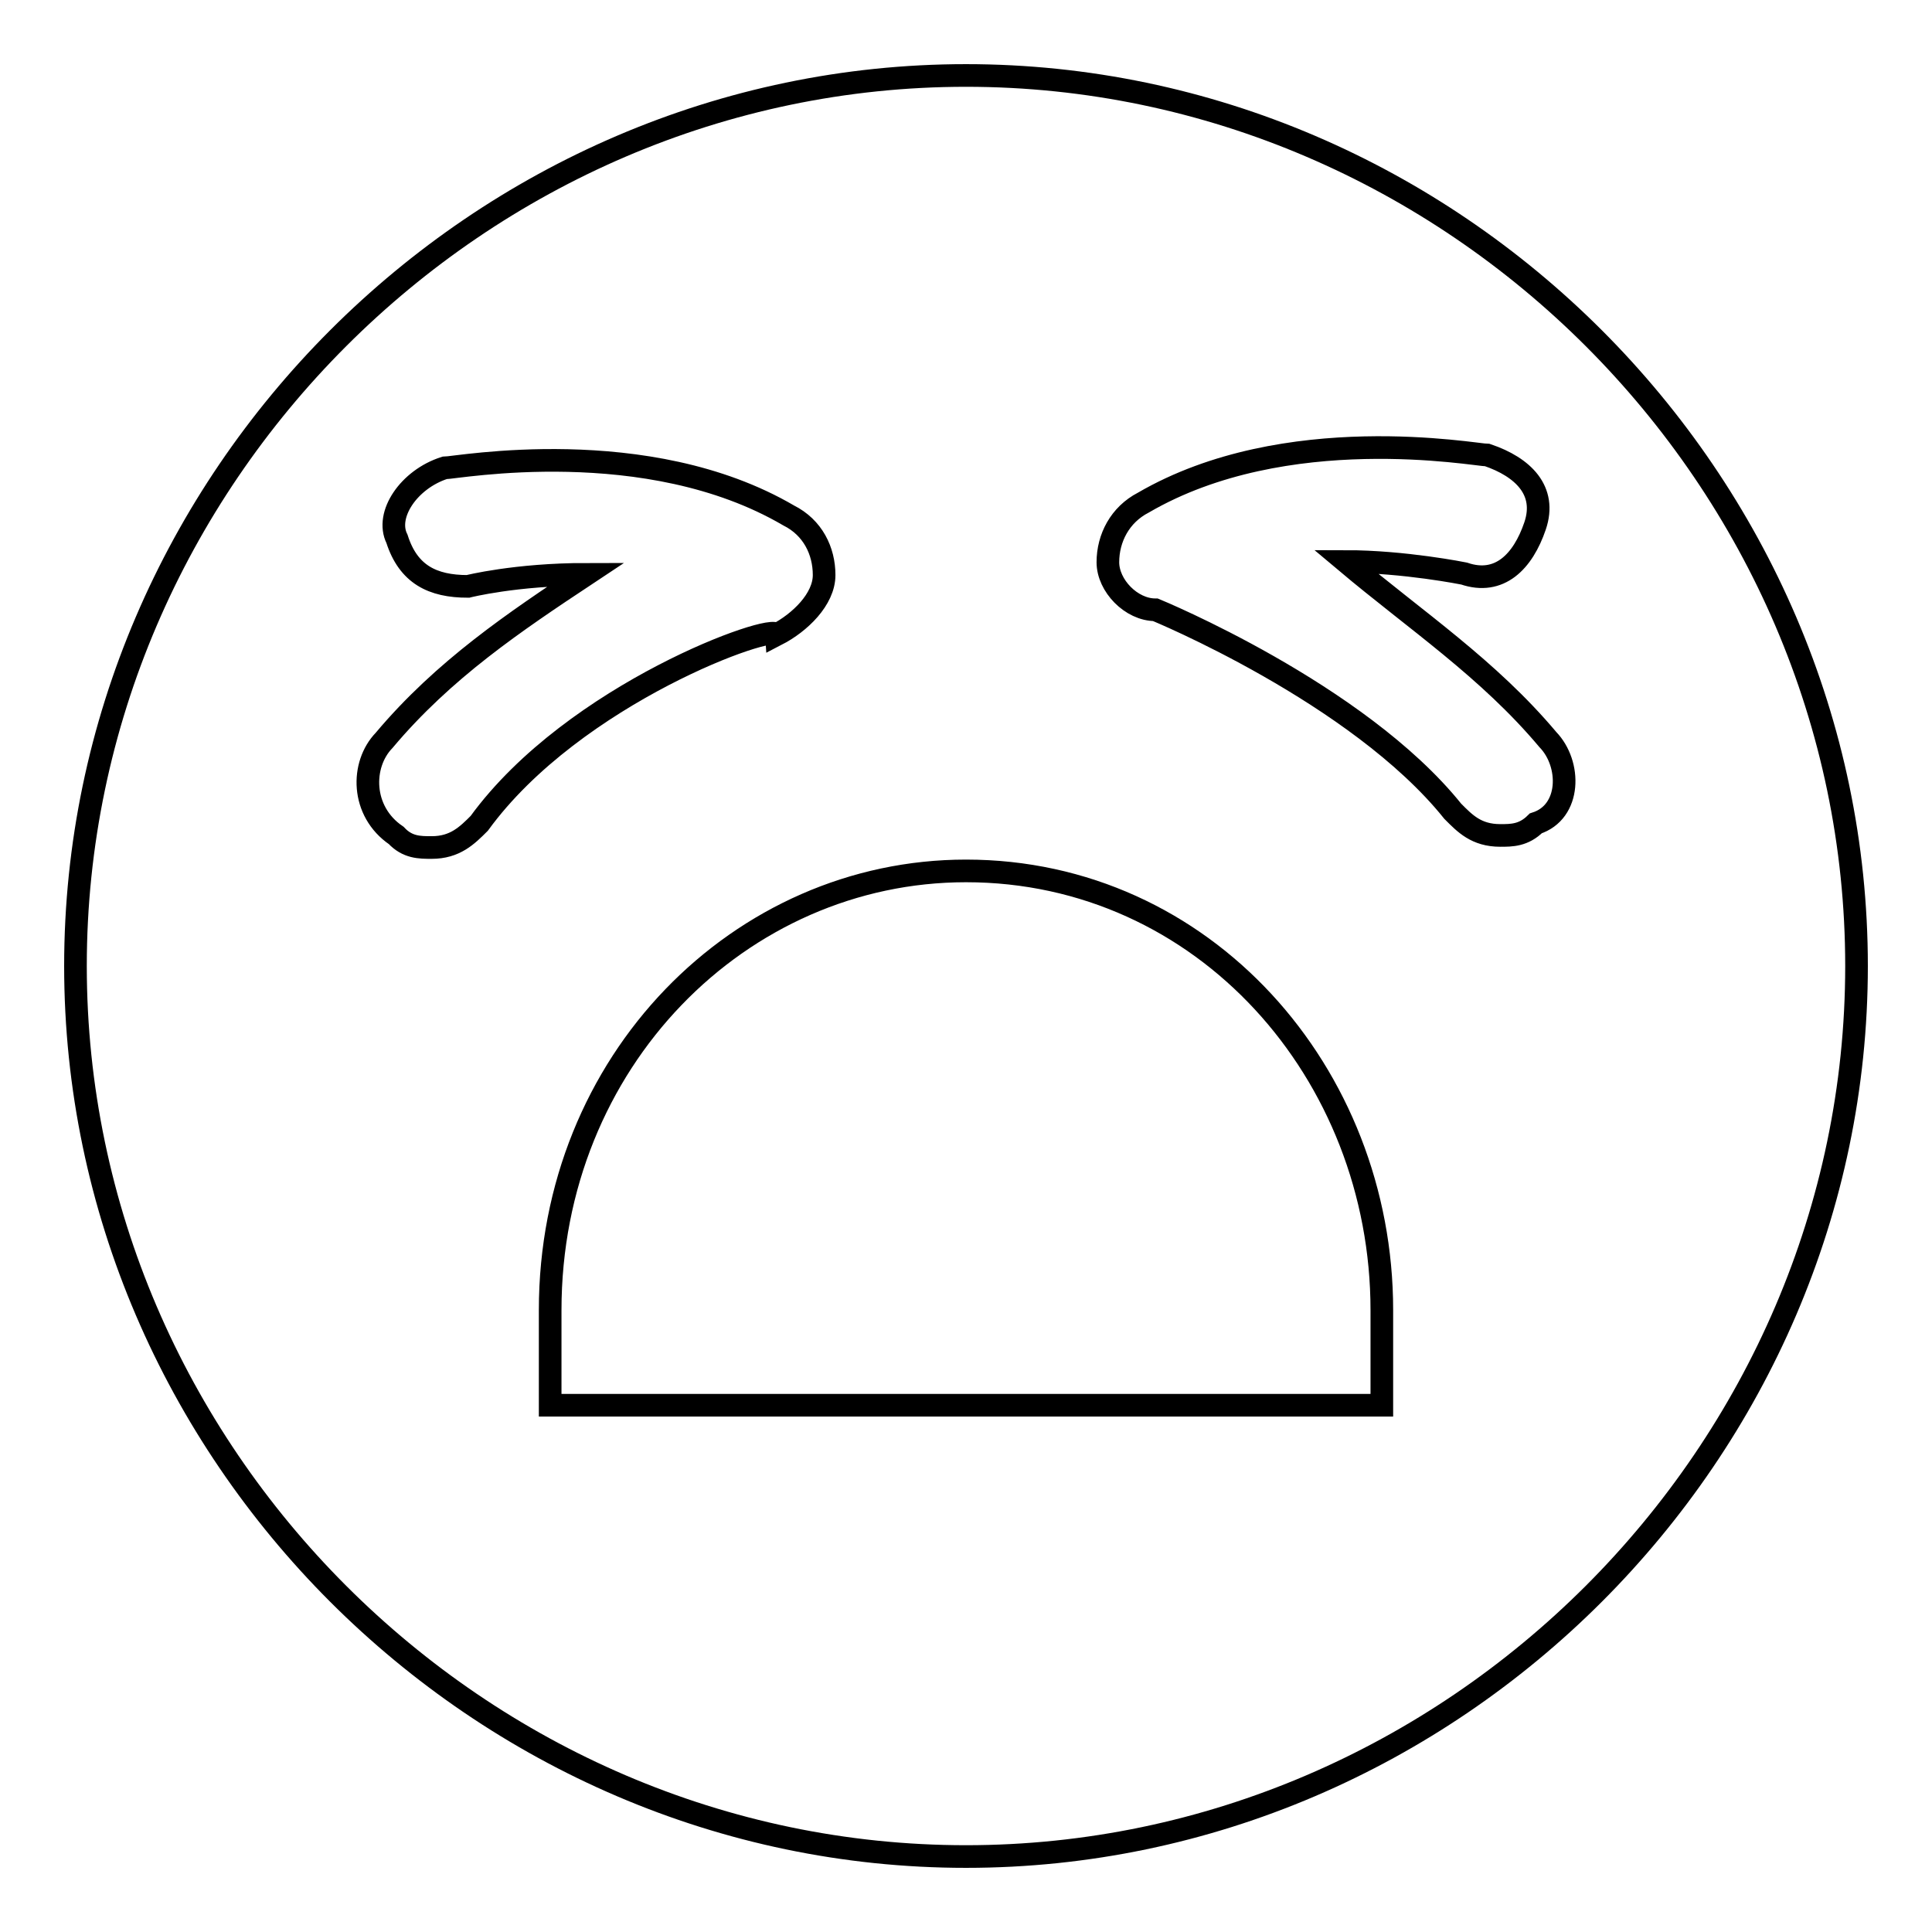 <?xml version="1.0" encoding="utf-8"?>
<!-- Svg Vector Icons : http://www.onlinewebfonts.com/icon -->
<!DOCTYPE svg PUBLIC "-//W3C//DTD SVG 1.1//EN" "http://www.w3.org/Graphics/SVG/1.1/DTD/svg11.dtd">
<svg version="1.1" xmlns="http://www.w3.org/2000/svg" xmlns:xlink="http://www.w3.org/1999/xlink" x="0px" y="0px" viewBox="0 0 256 256" enable-background="new 0 0 256 256" xml:space="preserve">
<g><g><path stroke-width="3" fill-opacity="0" stroke="#000000"  d="M128,10C63.5,10,10,63.5,10,128c0,64.5,53.5,118,118,118c64.5,0,118-53.5,118-118C246,63.5,192.5,10,128,10L128,10z M63.5,109.1c-1.6,1.6-3.2,3.2-6.3,3.2c-1.6,0-3.2,0-4.7-1.6c-4.7-3.2-4.7-9.4-1.6-12.6c7.9-9.4,17.3-15.7,26.8-22c-9.4,0-15.7,1.6-15.7,1.6c-4.7,0-7.9-1.6-9.4-6.3c-1.6-3.2,1.6-7.9,6.3-9.4c1.6,0,26.8-4.7,45.6,6.3c3.2,1.6,4.7,4.7,4.7,7.9s-3.2,6.3-6.3,7.9C102.8,82.4,76.1,91.8,63.5,109.1L63.5,109.1z M183.1,186.2H72.9v-12.6c0-33,25.2-58.2,55.1-58.2c31.5,0,55.1,26.8,55.1,58.2V186.2L183.1,186.2z M203.5,109.1c-1.6,1.6-3.2,1.6-4.7,1.6c-3.2,0-4.7-1.6-6.3-3.2c-12.6-15.7-39.4-26.7-39.4-26.7c-3.2,0-6.3-3.2-6.3-6.3c0-3.2,1.6-6.3,4.7-7.9c18.9-11,44-6.3,45.6-6.3c4.7,1.6,7.9,4.7,6.3,9.4c-1.6,4.7-4.7,7.9-9.4,6.3c0,0-7.9-1.6-15.7-1.6c9.4,7.9,18.9,14.2,26.8,23.6C208.2,101.2,208.2,107.6,203.5,109.1L203.5,109.1z"/></g></g>
</svg>